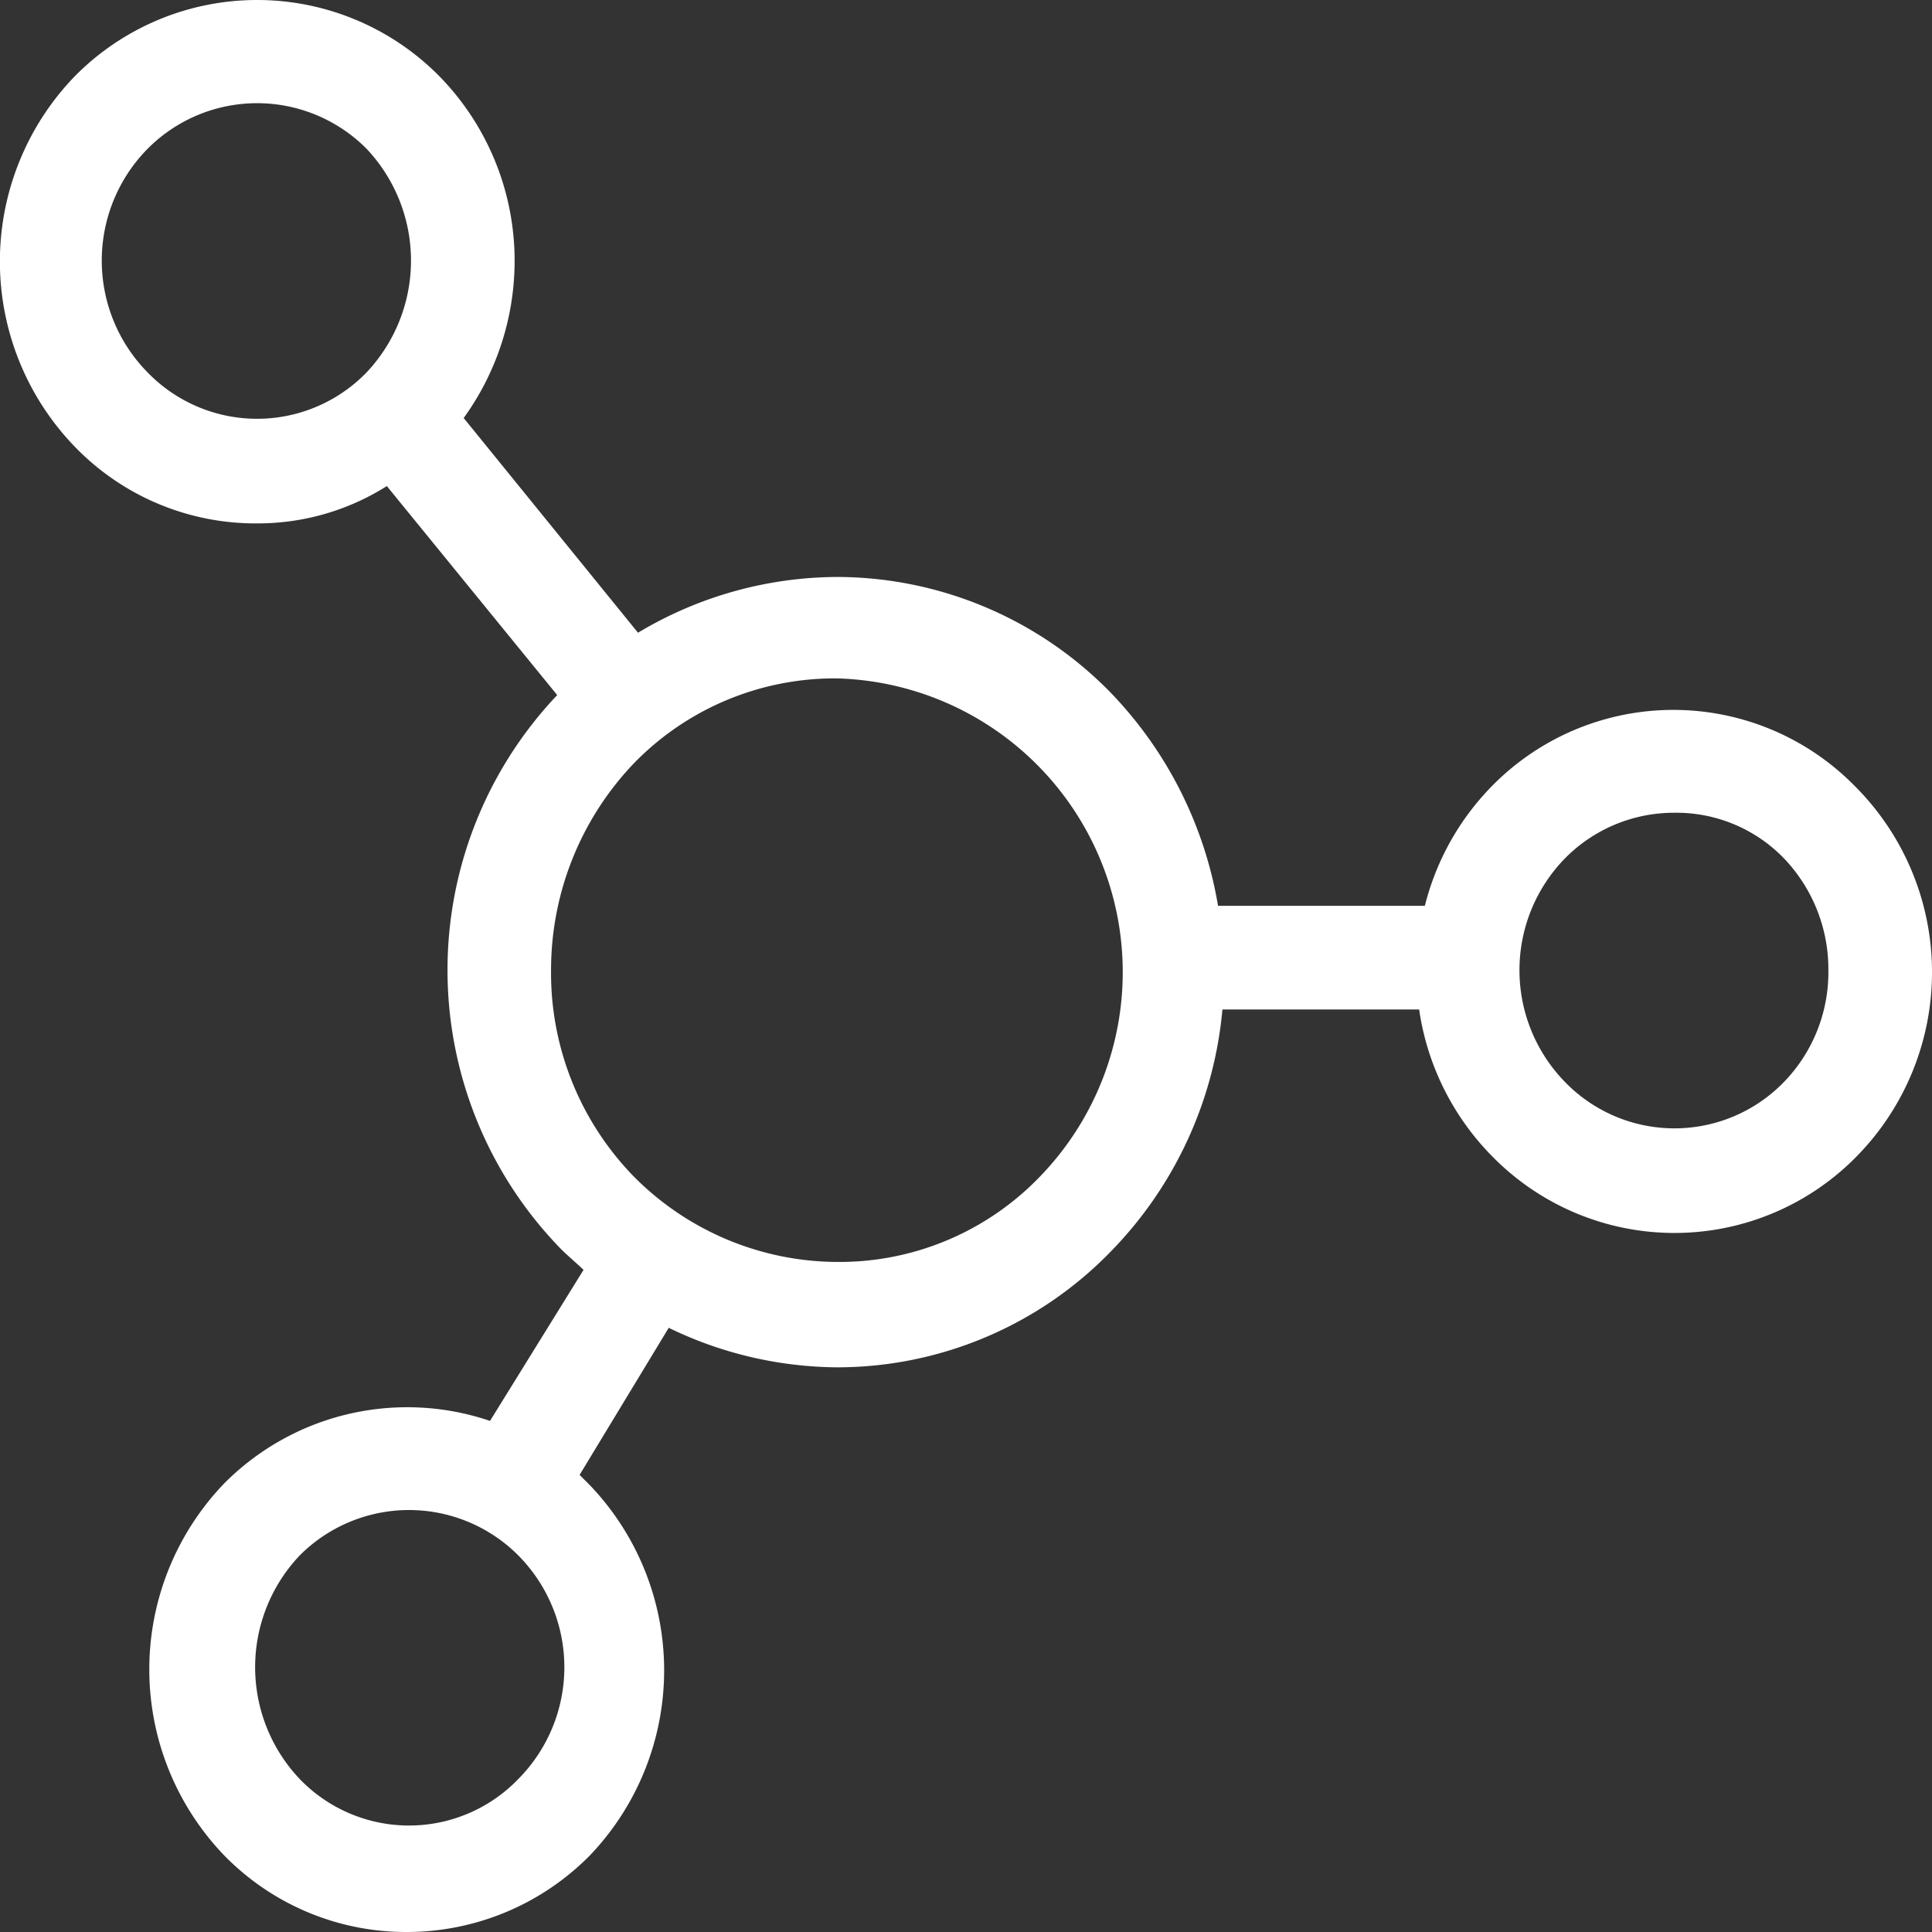 <svg xmlns="http://www.w3.org/2000/svg" width="44" height="44" viewBox="0 0 44 44">
  <rect x="0" y="0" width="44" height="44" fill="#333333" stroke="none"/>
  <defs>
    <style>
      .cls-1 {
        fill: #fff;
        fill-rule: evenodd;
      }
    </style>
  </defs>
  <path id="形状_535" data-name="形状 535" class="cls-1" d="M1320.24,1618.9a5.789,5.789,0,0,0-8.26,0,5.961,5.961,0,0,0-1.53,2.73h-4.71a9.172,9.172,0,0,0-2.44-4.85,8.726,8.726,0,0,0-6.24-2.64,8.88,8.88,0,0,0-4.53,1.27l-3.97-4.89a6.115,6.115,0,0,0,1.16-3.54,6.007,6.007,0,0,0-1.71-4.24,5.831,5.831,0,0,0-8.31,0,6.069,6.069,0,0,0,0,8.43,5.721,5.721,0,0,0,4.15,1.75,5.5,5.5,0,0,0,2.96-.85l3.88,4.76a9.1,9.1,0,0,0,.09,12.62c0.14,0.14.32,0.29,0.51,0.47l-2.13,3.44a5.873,5.873,0,0,0-6.05,1.42,6.112,6.112,0,0,0,0,8.48,5.79,5.79,0,0,0,4.16,1.74,5.857,5.857,0,0,0,4.16-1.74,6.1,6.1,0,0,0,0-8.44l-0.23-.23,2.03-3.35a8.9,8.9,0,0,0,3.83.9,8.685,8.685,0,0,0,6.24-2.64,9.046,9.046,0,0,0,2.54-5.51h4.48a5.971,5.971,0,0,0,1.66,3.34,5.808,5.808,0,0,0,8.31,0,5.987,5.987,0,0,0-.05-8.43h0Zm-30.43,22.61a3.455,3.455,0,0,1-4.99,0,3.7,3.7,0,0,1,0-5.08,3.513,3.513,0,0,1,4.99,0,3.615,3.615,0,0,1,0,5.08h0Zm-8.45-32.03a3.628,3.628,0,0,1,0-5.09,3.513,3.513,0,0,1,4.99,0,3.711,3.711,0,0,1,0,5.09,3.472,3.472,0,0,1-4.99,0h0Zm20.32,18.32a6.333,6.333,0,0,1-4.62,1.94,6.553,6.553,0,0,1-4.62-1.94,6.638,6.638,0,0,1-1.89-4.71,6.812,6.812,0,0,1,1.89-4.71,6.38,6.38,0,0,1,4.62-1.93,6.692,6.692,0,0,1,4.62,11.35h0Zm16.95-2.16a3.472,3.472,0,0,1-4.99,0,3.646,3.646,0,0,1,0-5.09,3.483,3.483,0,0,1,2.49-1.04,3.408,3.408,0,0,1,2.5,1.04,3.653,3.653,0,0,1,1.01,2.54,3.59,3.59,0,0,1-1.01,2.55h0Zm0,0" transform="translate(-1278 -1601)"/>
</svg>
